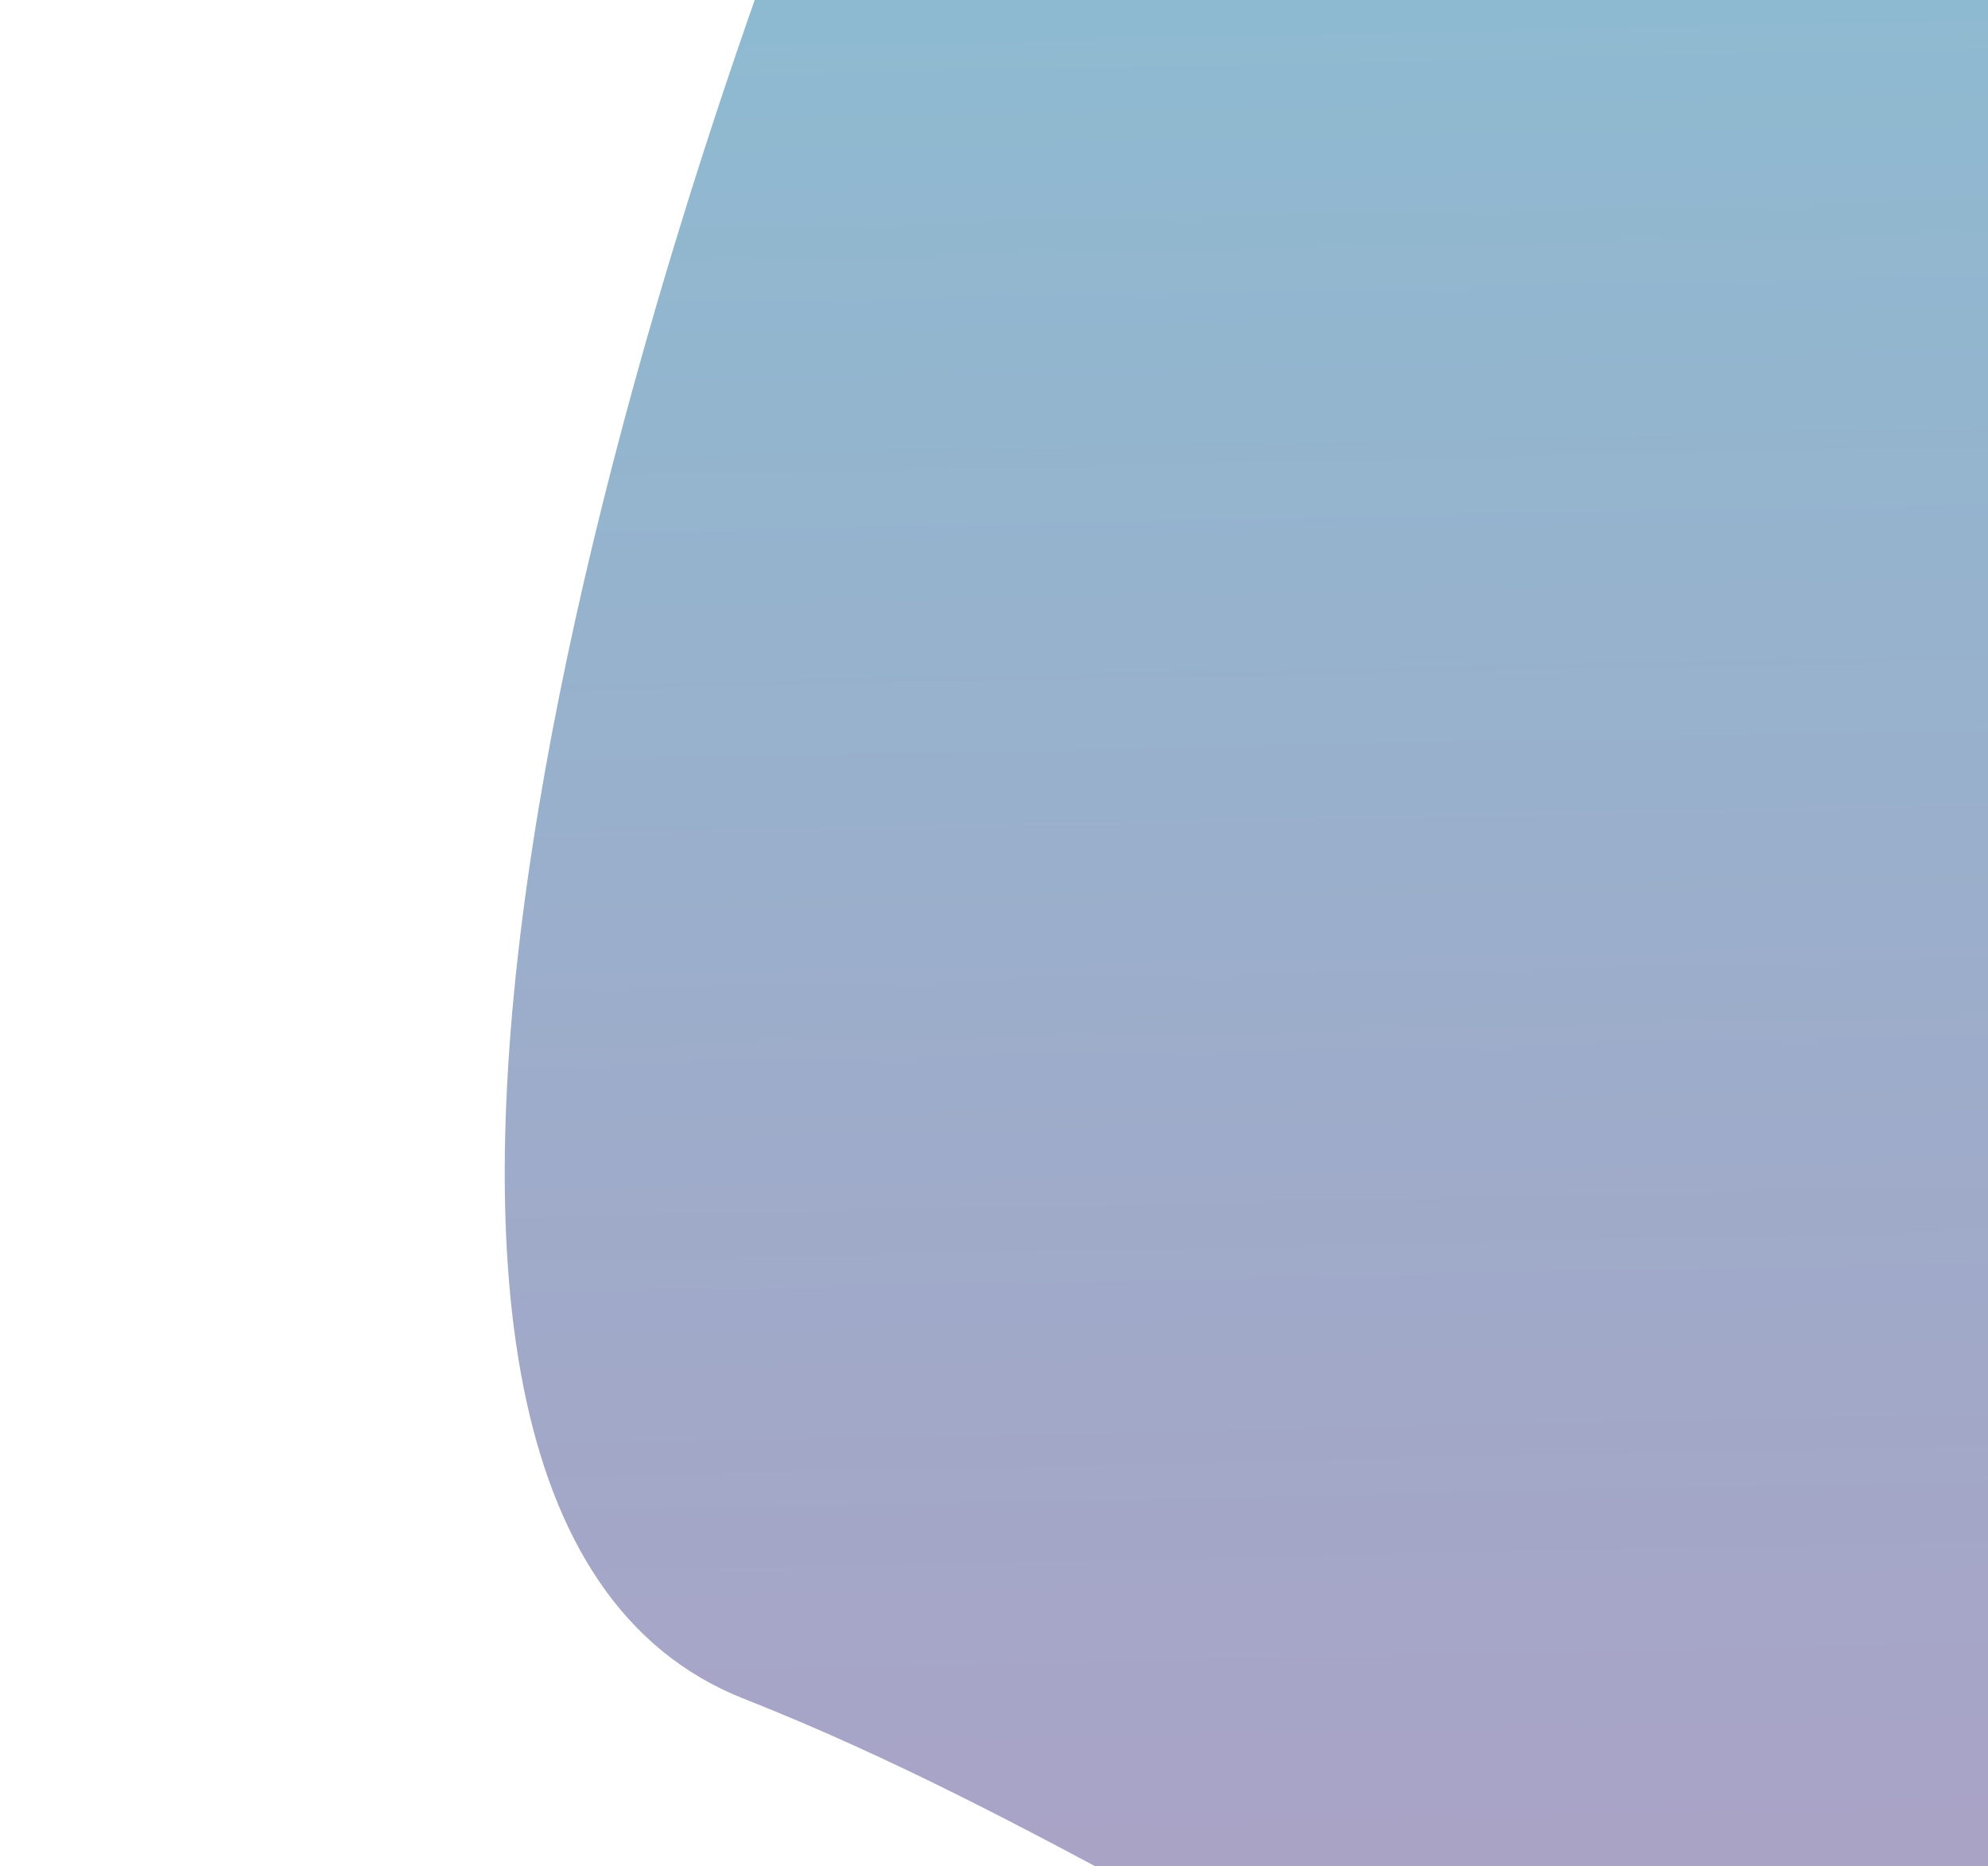 <svg width="1091" height="1024" viewBox="0 0 1091 1024" fill="none" xmlns="http://www.w3.org/2000/svg">
<path d="M408.069 931.965C141.141 826.61 342.915 156.999 477.167 -164.638L755.483 -290.861C939.406 -193.684 1327.56 13.558 1408.8 65.11C1510.34 129.549 1411.93 636.219 1158.61 967.38C905.283 1298.54 741.729 1063.66 408.069 931.965Z" fill="url(#paint0_linear)" fill-opacity="0.5"/>
<defs>
<linearGradient id="paint0_linear" x1="830.707" y1="-545.964" x2="868.222" y2="1232.8" gradientUnits="userSpaceOnUse">
<stop stop-color="#008FAE"/>
<stop offset="1" stop-color="#5C3A87" stop-opacity="0.99"/>
</linearGradient>
</defs>
</svg>
